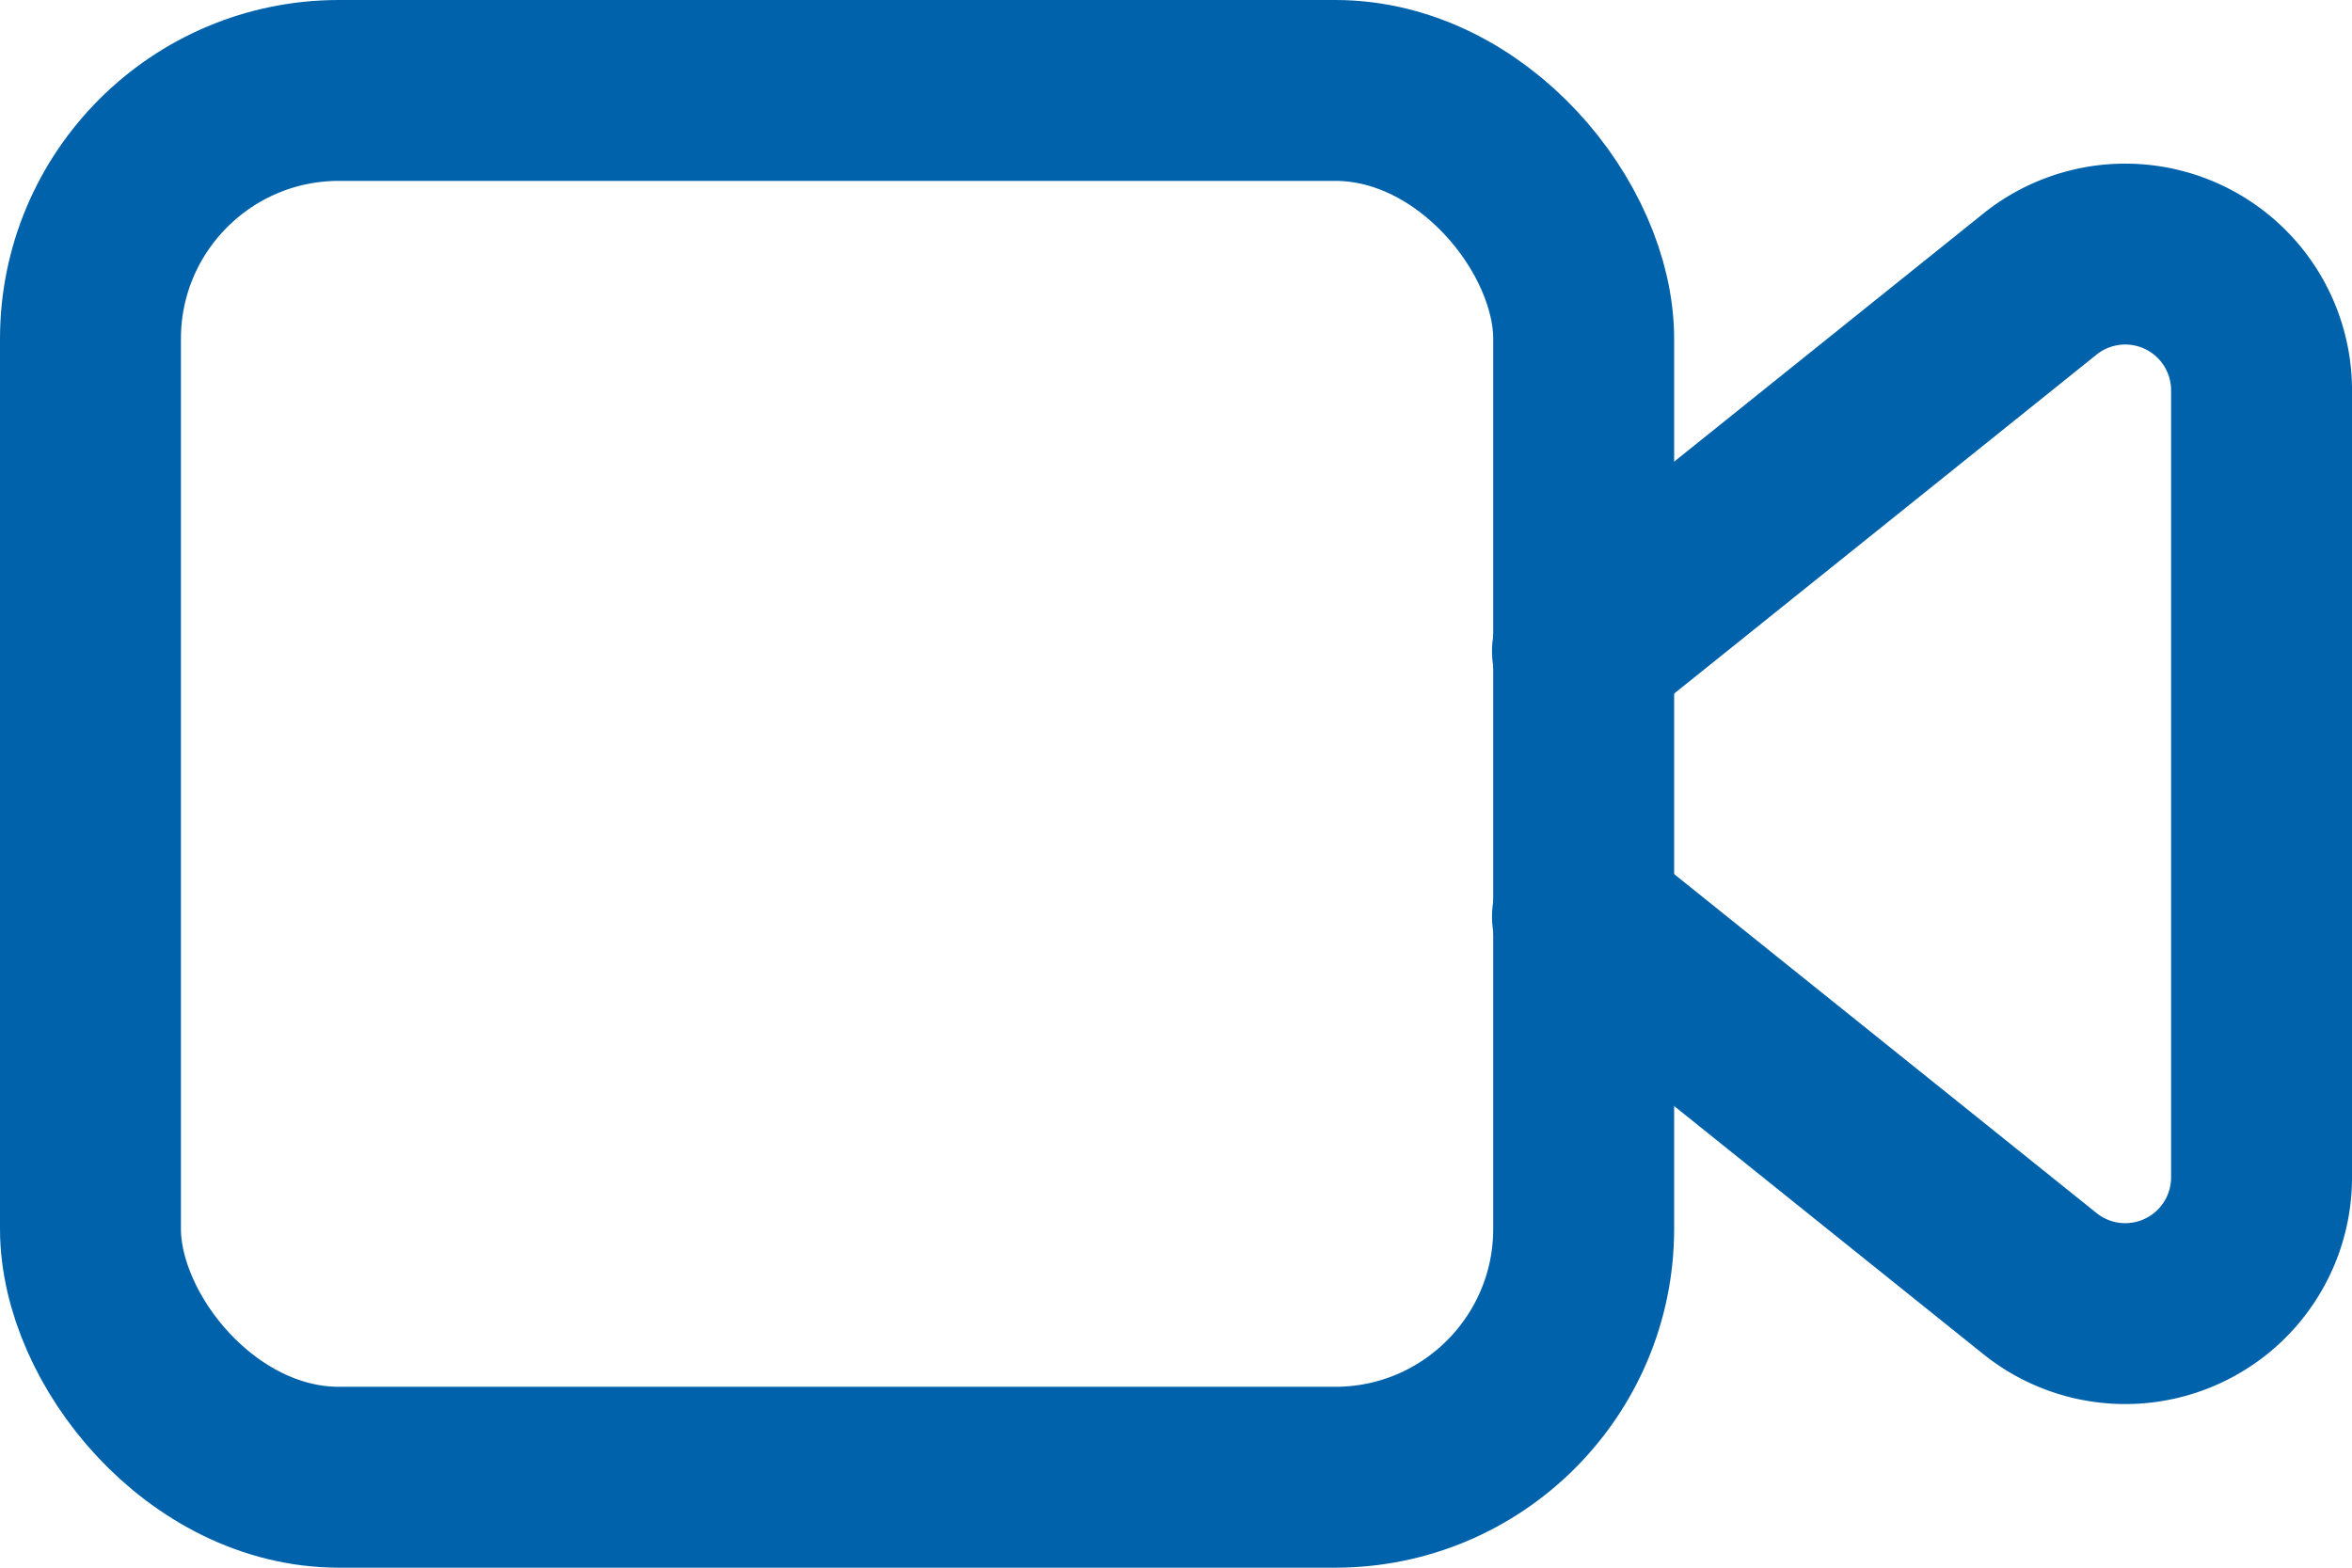 <svg xmlns="http://www.w3.org/2000/svg" viewBox="0 0 19.5 13"><defs><style>.cls-1{fill:none;stroke:#0062ab;stroke-linecap:round;stroke-linejoin:round;stroke-width:1.5px;}</style></defs><title>video</title><g id="Vrstva_2" data-name="Vrstva 2"><g id="Vrstva_1-2" data-name="Vrstva 1"><rect class="cls-1" x="0.75" y="0.75" width="12.38" height="11.5" rx="2.06" ry="2.06"/><path class="cls-1" d="M13.12,7.6l3.8,3.05a1.13,1.13,0,0,0,1.83-.87V3.22a1.13,1.13,0,0,0-1.83-.87L13.12,5.4"/></g></g></svg>
